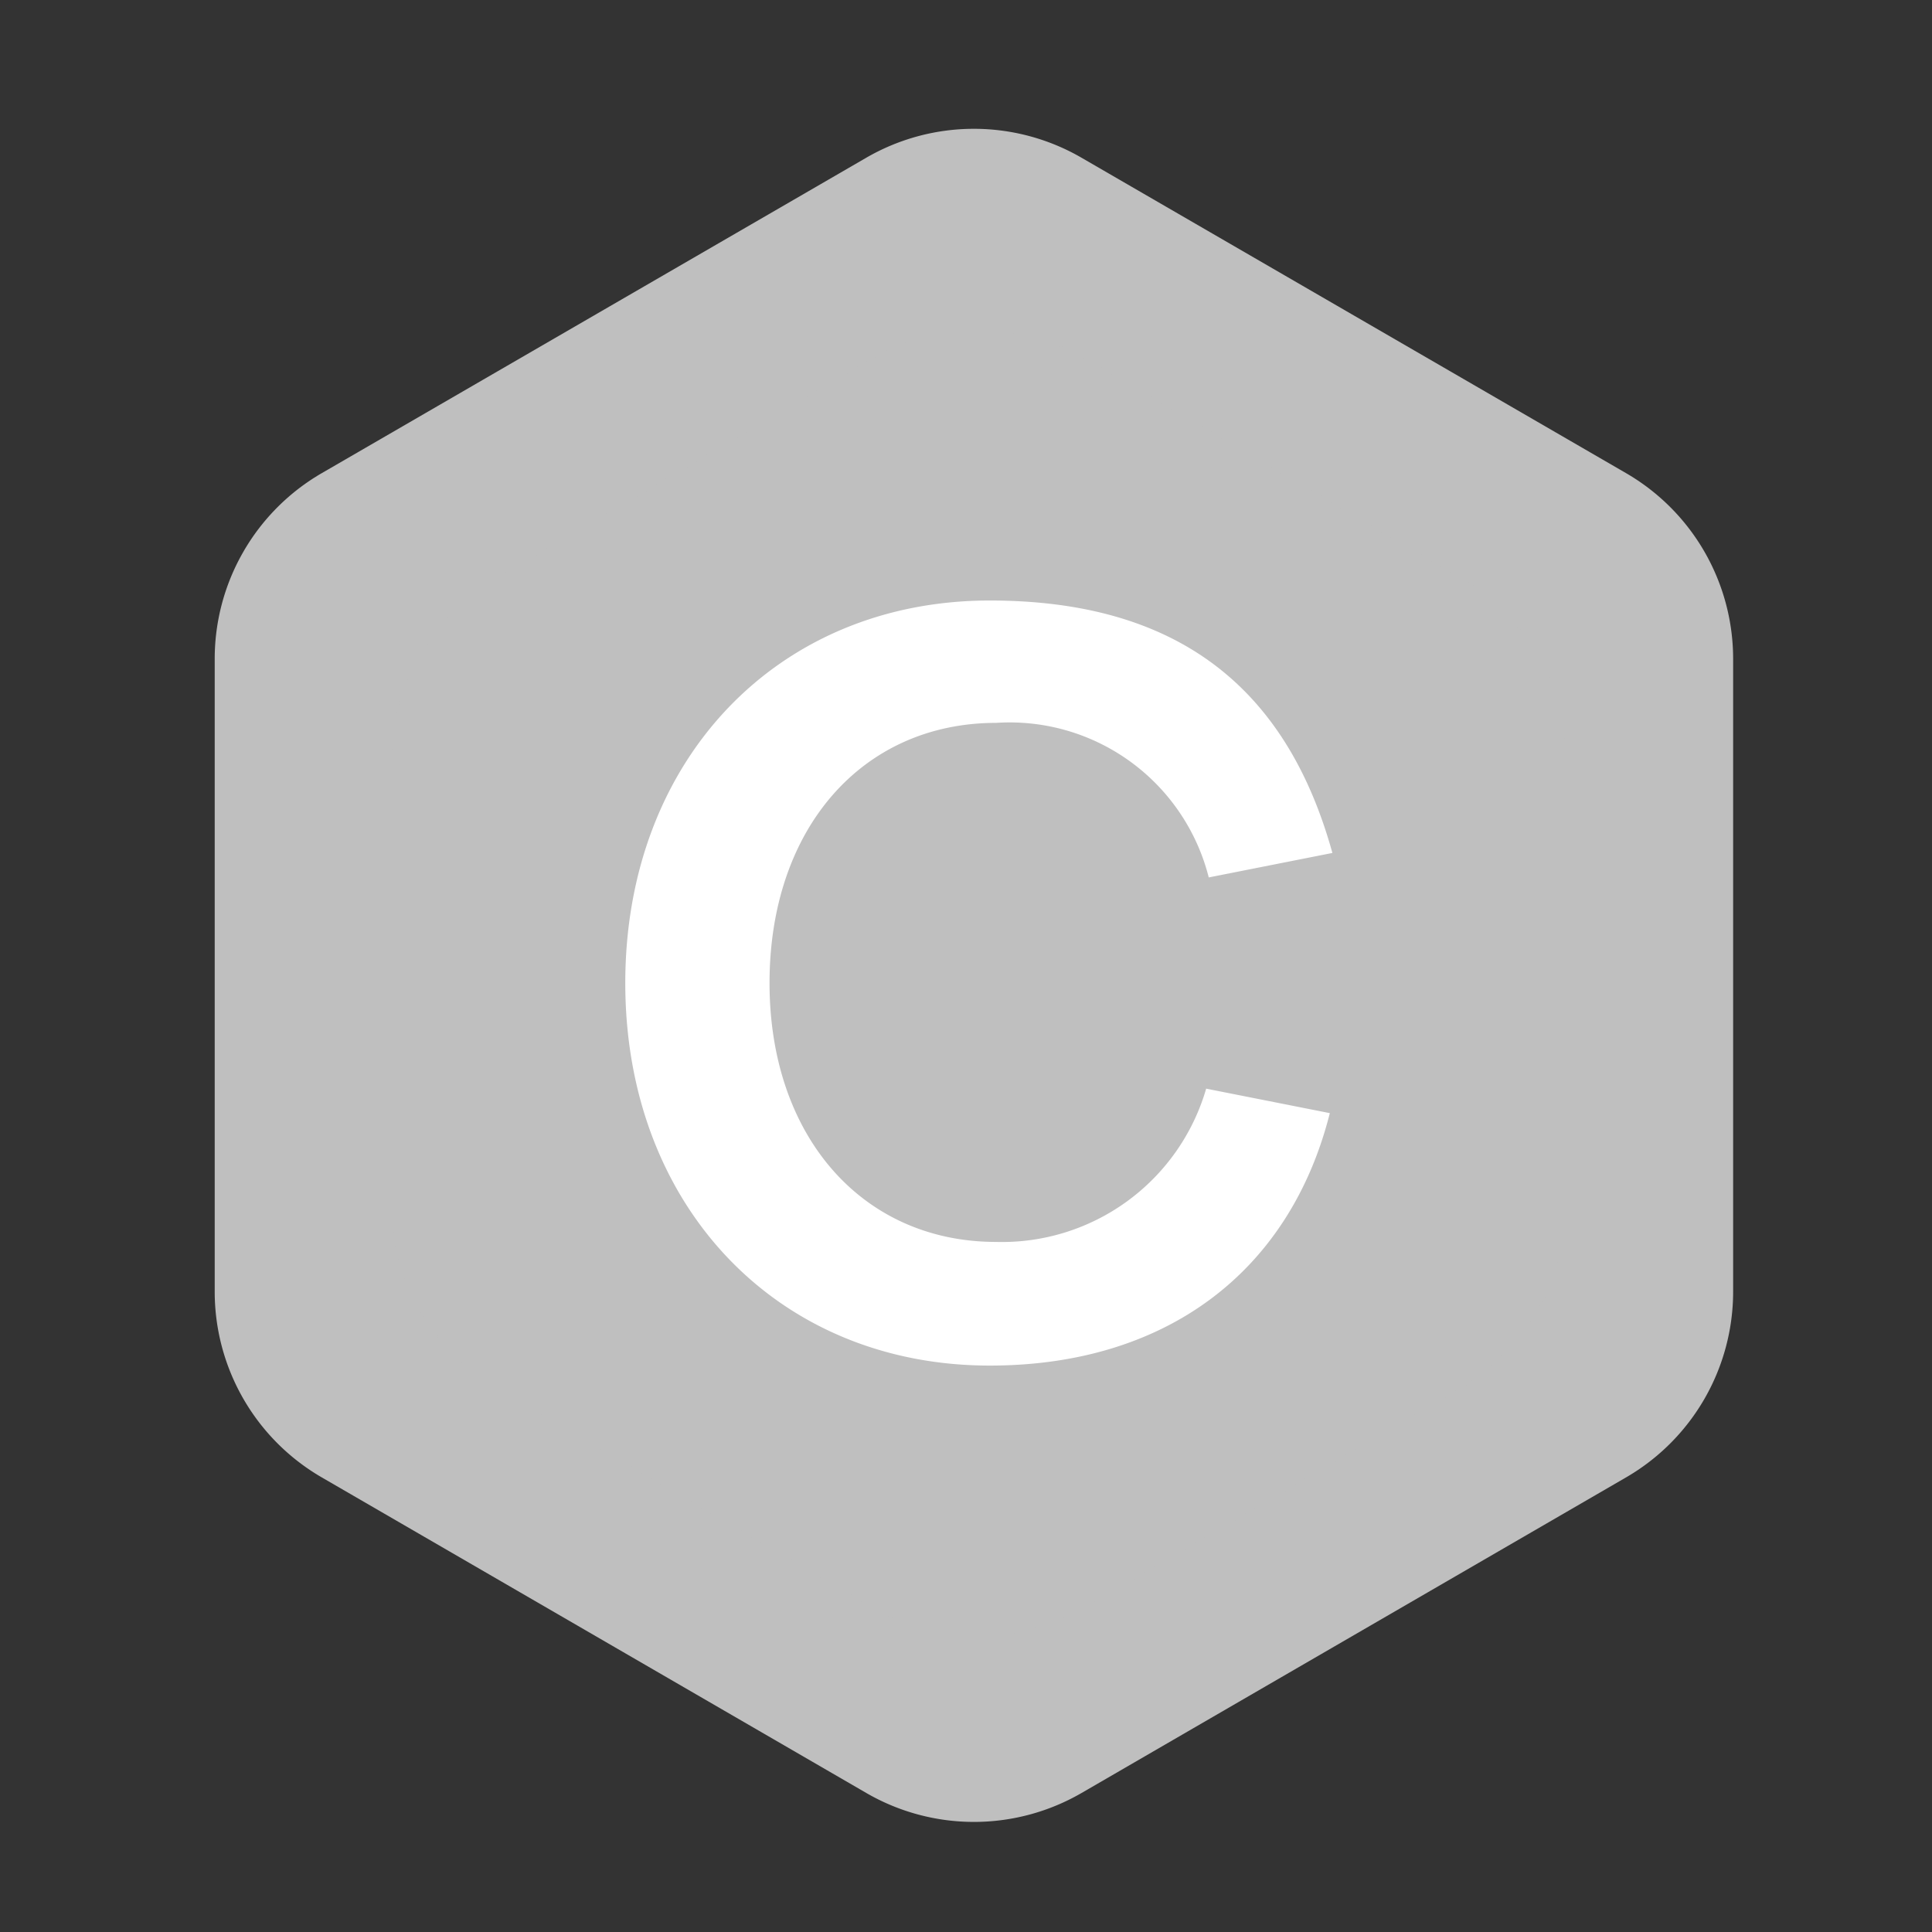 <svg viewBox="0 0 45 45" height="45" width="45" xmlns:xlink="http://www.w3.org/1999/xlink" xmlns="http://www.w3.org/2000/svg">
  <rect x="0" y="0" width="45" height="45" fill="#333333" stroke="none"/>
  <defs>
    <clipPath id="clip-path">
      <rect stroke-width="1" stroke="#bfbfbf" fill="#fff" transform="translate(427 824)" height="45" width="45" data-name="矩形 26831" id="矩形_26831"></rect>
    </clipPath>
  </defs>
  <g clip-path="url(#clip-path)" transform="translate(-427 -824)" data-name="蒙版组 19703" id="蒙版组_19703">
    <g transform="translate(0.184 -0.523)" data-name="组 25294" id="组_25294">
      <path fill="#bfbfbf" transform="translate(467.184 826.744) rotate(90)" d="M27.864,0A5,5,0,0,1,32.19,2.493l7.351,12.683a5,5,0,0,1,0,5.014L32.19,32.874a5,5,0,0,1-4.326,2.493H13.13A5,5,0,0,1,8.8,32.874L1.453,20.191a5,5,0,0,1,0-5.014L8.8,2.493A5,5,0,0,1,13.13,0Z" data-name="路径 76665" id="路径_76665"></path>
      <path fill="#bfbfbf" transform="translate(463.299 831.423) rotate(90)" d="M21.126,0a5,5,0,0,1,4.317,2.477l5.076,8.683a5,5,0,0,1,0,5.046L25.443,24.89a5,5,0,0,1-4.317,2.477H10.867A5,5,0,0,1,6.551,24.89L1.475,16.207a5,5,0,0,1,0-5.046L6.551,2.477A5,5,0,0,1,10.867,0Z" data-name="路径 76666" id="路径_76666"></path>
      <path fill="#fff" transform="translate(440 856)" d="M9.87.33c4.11,0,6.99-2.19,7.92-5.88l-2.88-.57a4.952,4.952,0,0,1-4.89,3.57c-3.12,0-5.28-2.46-5.28-6.03,0-3.6,2.16-6.06,5.28-6.06a4.782,4.782,0,0,1,4.95,3.6l2.88-.57c-1.08-3.9-3.66-5.88-7.98-5.88-4.95,0-8.49,3.72-8.49,8.91S4.92.33,9.87.33Z" data-name="路径 76667" id="路径_76667"></path>
    </g>
  </g>
</svg>
